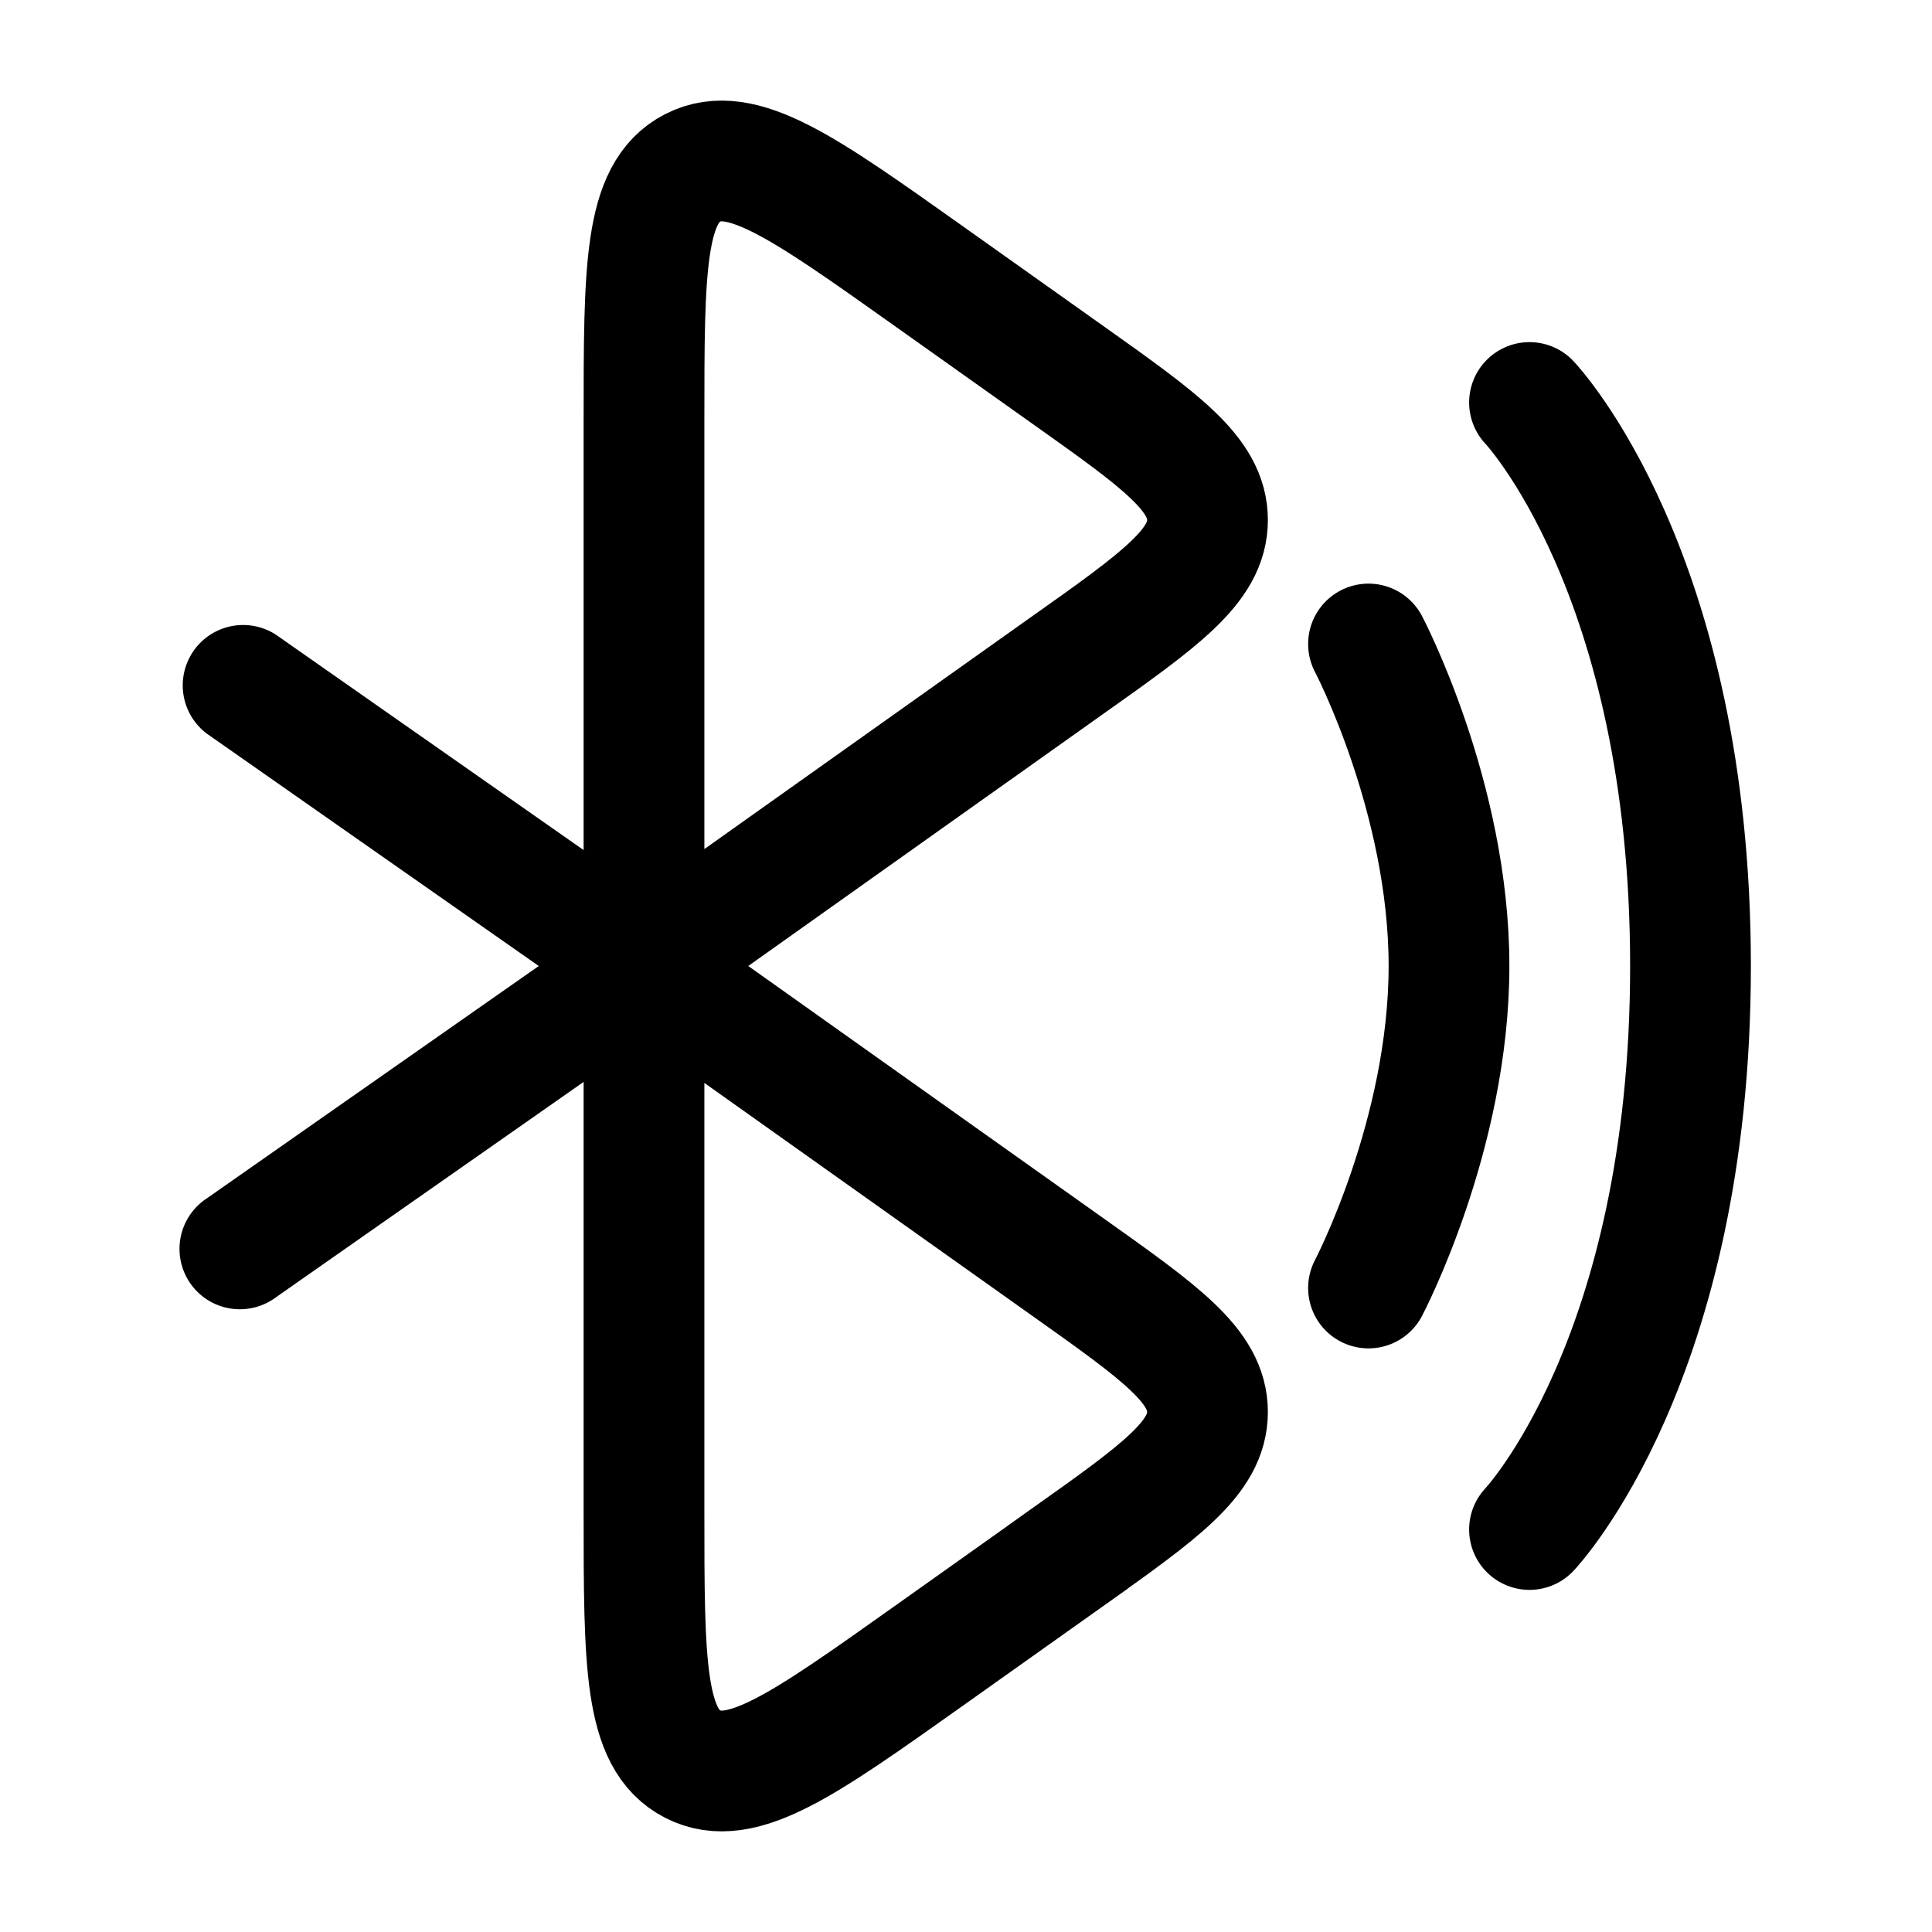 <svg xmlns="http://www.w3.org/2000/svg" width="200" height="200" viewBox="0 0 24 24"><g fill="none"><path stroke="currentColor" stroke-width="1.5" d="M13.263 8.262L8 12V5.225c0-1.887 0-2.83.605-3.14c.604-.309 1.376.24 2.92 1.336l1.738 1.234C14.421 5.477 15 5.888 15 6.46c0 .57-.579.981-1.737 1.803Zm0 11.083l-1.738 1.234c-1.544 1.096-2.316 1.645-2.92 1.335C8 21.605 8 20.662 8 18.775V12l5.263 3.738C14.421 16.56 15 16.97 15 17.54c0 .57-.579.982-1.737 1.804Z"/><path fill="currentColor" d="M2.57 14.886a.75.75 0 1 0 .86 1.228l-.86-1.228Zm.86 1.228l5-3.5l-.86-1.228l-5 3.5l.86 1.228Z"/><path fill="currentColor" d="M2.57 9.114a.75.75 0 0 1 .86-1.228l-.86 1.228Zm.86-1.228l5 3.5l-.86 1.228l-5-3.5l.86-1.228Z"/><path stroke="currentColor" stroke-linecap="round" stroke-width="1.5" d="M19 5s2 2.1 2 7s-2 7-2 7M17 8s1 1.9 1 4s-1 4-1 4"/></g></svg>